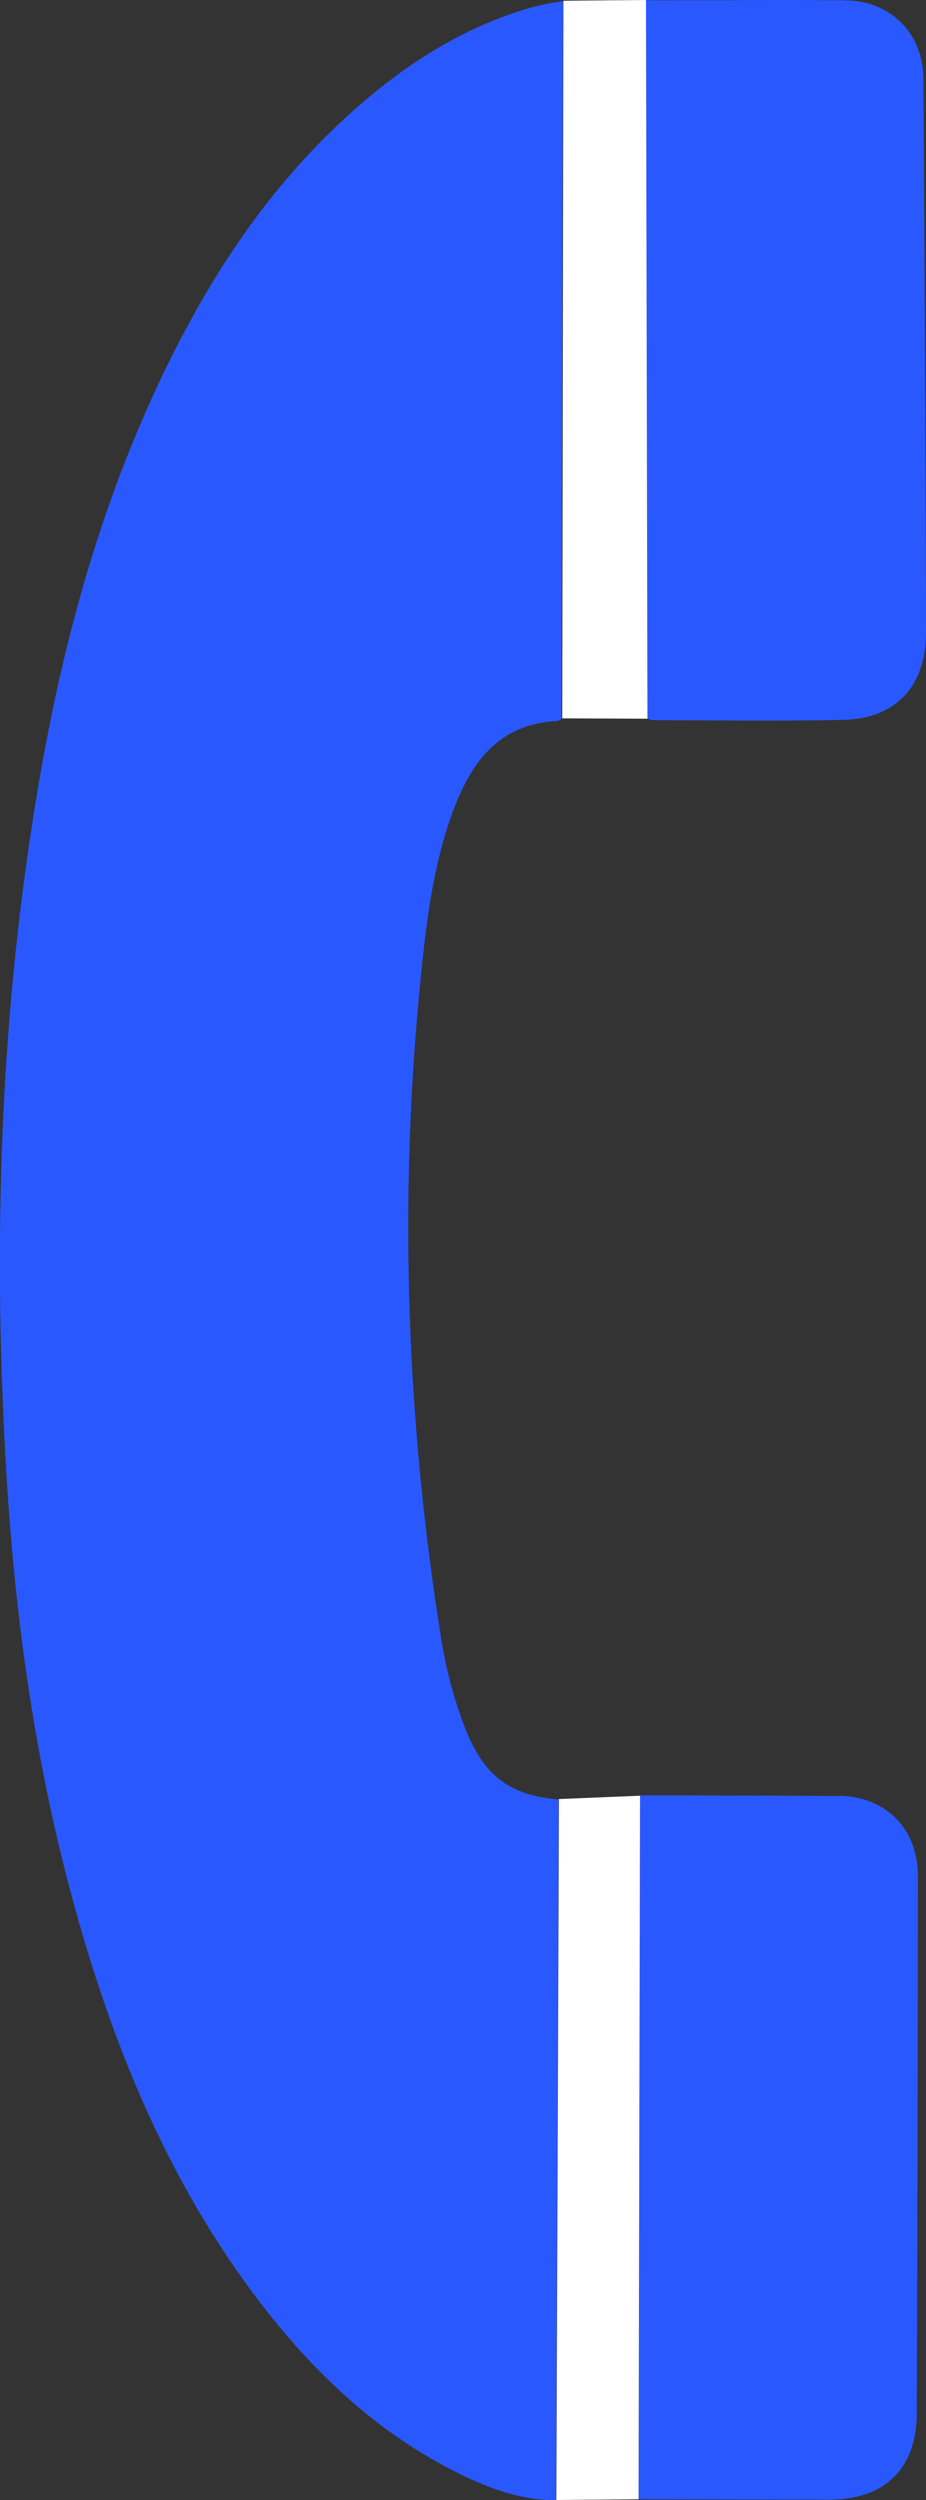 <?xml version="1.0" encoding="UTF-8"?>
<svg id="Layer_2" data-name="Layer 2" xmlns="http://www.w3.org/2000/svg" viewBox="0 0 25 67.48">
  <rect x="0" y="0" width="25" height="67.48" fill="#333333" stroke="none"/>
  <defs>
    <style>
      .cls-1 {
        fill: #fff;
      }

      .cls-1, .cls-2 {
        stroke-width: 0px;
      }

      .cls-2 {
        fill: #2a58ff;
      }
    </style>
  </defs>
  <g id="Layer_1-2" data-name="Layer 1">
    <path class="cls-2" d="M14.28.22c-2.01.59-3.68,1.75-5.18,3.17-2,1.9-3.48,4.18-4.67,6.65-1.8,3.73-2.84,7.68-3.49,11.75C0,27.62-.18,33.5.15,39.39c.25,4.51.89,8.96,2.22,13.3,1.03,3.37,2.45,6.56,4.6,9.39,1.49,1.96,3.24,3.62,5.47,4.71.8.39,1.62.69,2.57.7.02-6.32.05-12.62.07-18.92-1.49-.12-2.12-.8-2.6-2.13-.25-.69-.44-1.42-.56-2.15-.94-5.88-1.16-11.78-.58-17.71.15-1.53.32-3.06.83-4.52.49-1.39,1.22-2.52,2.89-2.6.02,0,.04-.02.1-.06.01-6.42.02-12.87.04-19.37-.17.03-.27.04-.37.06-.19.04-.38.08-.56.13ZM17.65,19.44c1.71,0,3.43.03,5.14-.01,1.41-.04,2.21-.92,2.21-2.36-.01-4.98-.04-9.96-.07-14.93,0-1.23-.88-2.12-2.1-2.13-1.7-.02-3.4,0-5.11,0-.09,0-.18,0-.29-.01.02,6.5.03,12.95.05,19.4.07.02.12.04.17.04ZM22.63,48.48c-1.55-.02-3.1-.01-4.64-.02-.22,0-.43,0-.71,0-.01,6.36-.02,12.67-.04,19,1.76,0,3.46.01,5.16.01,1.48,0,2.35-.84,2.35-2.33.02-4.84.03-9.67.03-14.51,0-1.27-.87-2.15-2.15-2.16Z"/>
    <polygon class="cls-1" points="15.21 .02 15.18 19.39 17.48 19.4 17.44 0 15.21 .02"/>
    <polygon class="cls-1" points="15.09 48.56 15.02 67.48 17.24 67.46 17.28 48.47 15.09 48.56"/>
  </g>
</svg>
